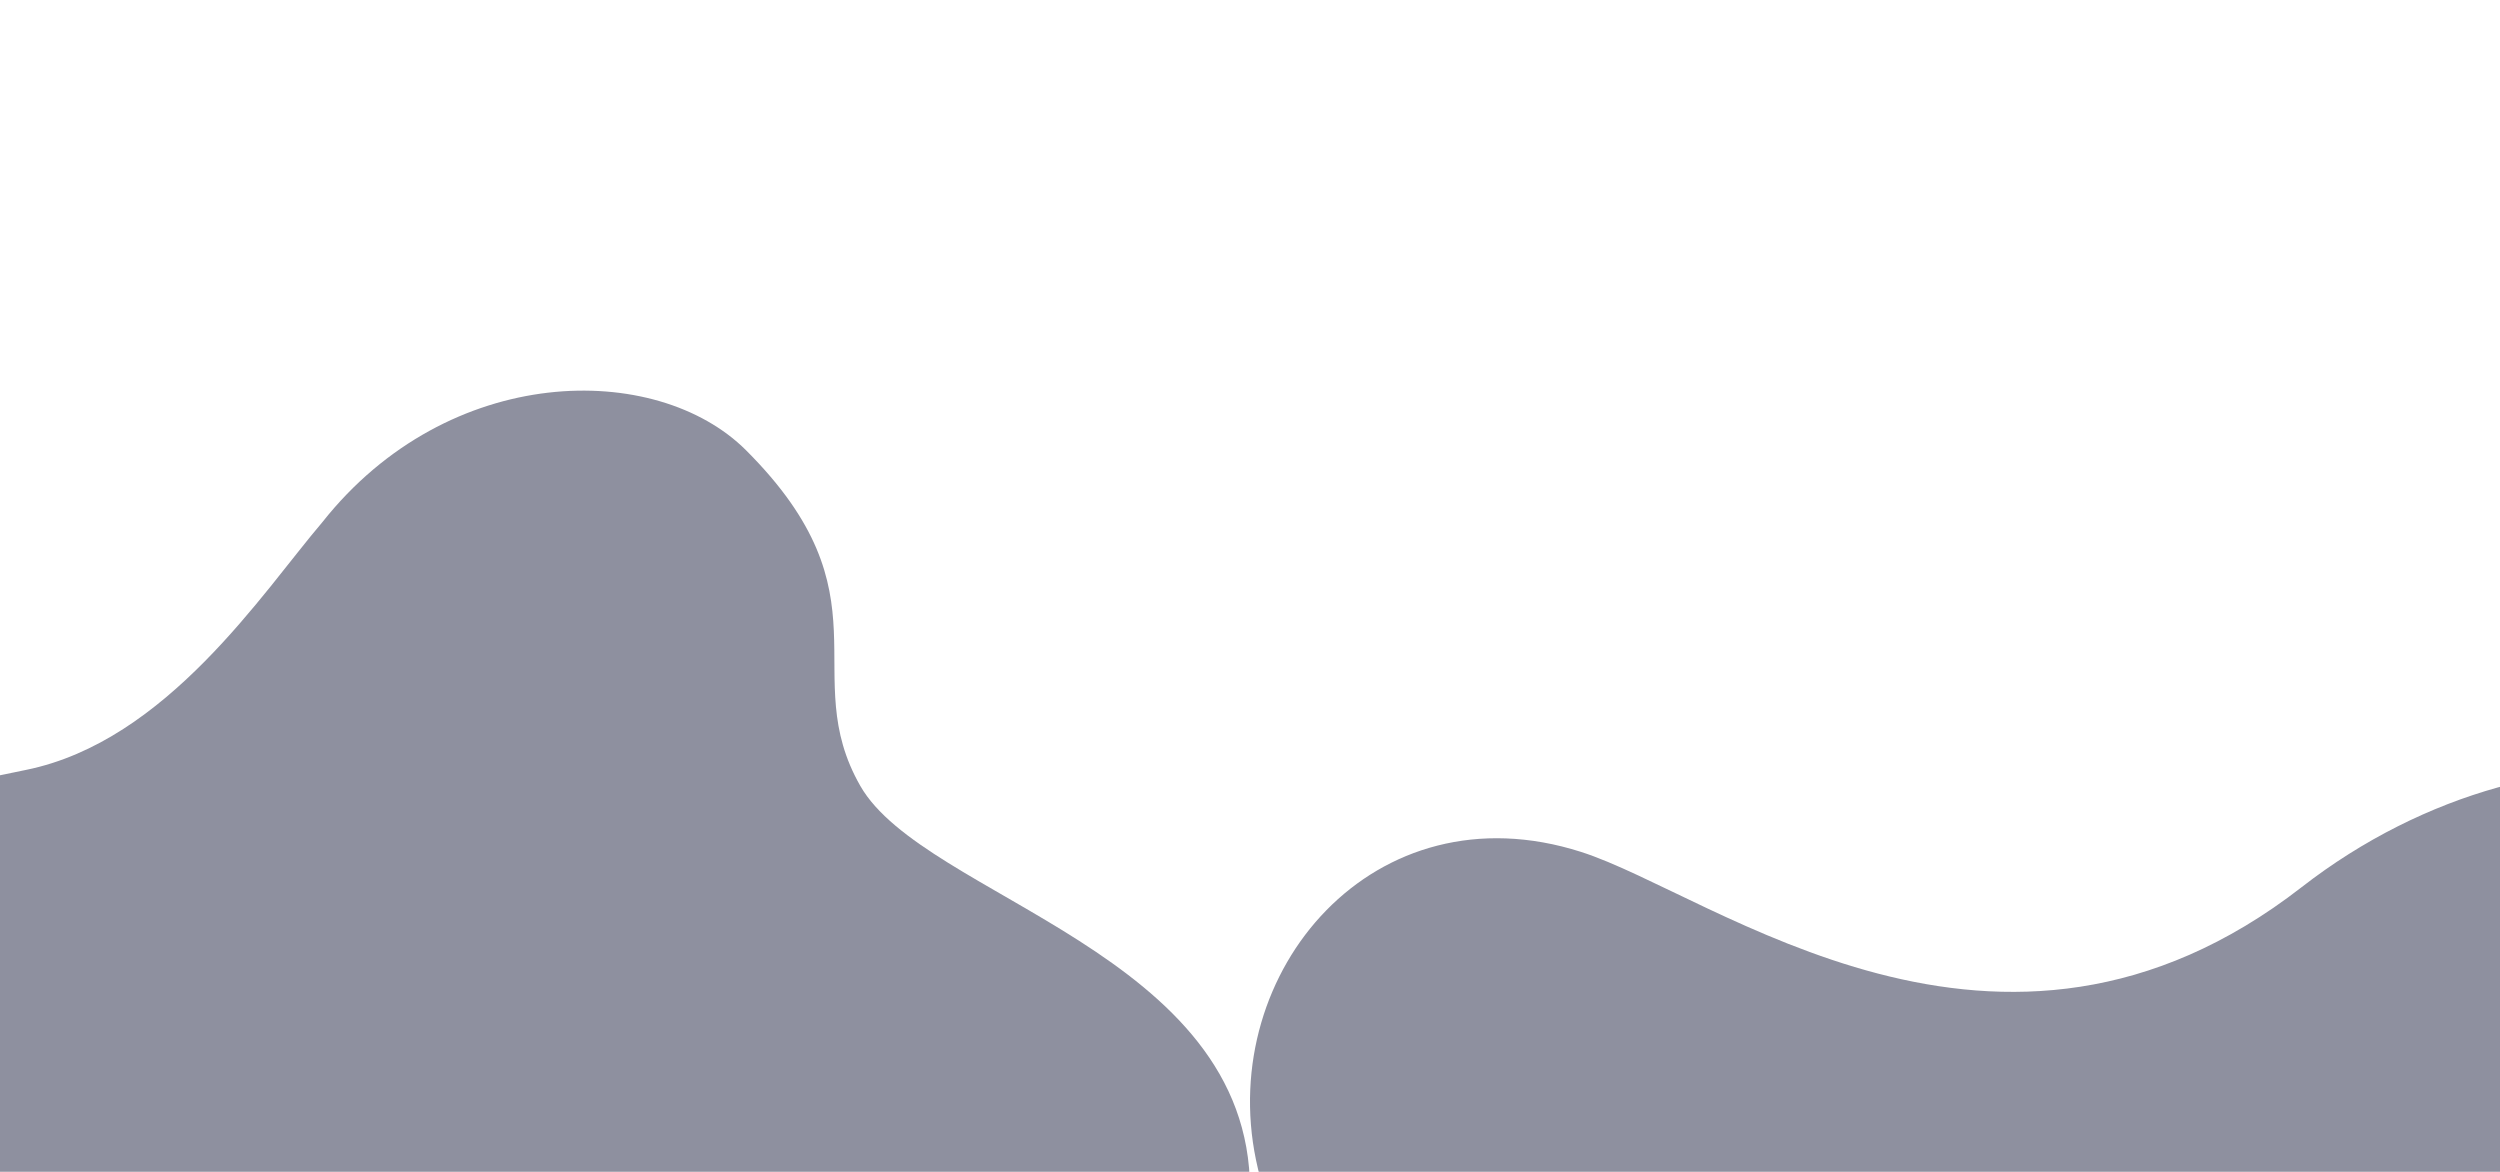 <svg width="1920" height="900" viewBox="0 0 1920 900" fill="none" xmlns="http://www.w3.org/2000/svg">
<g opacity="0.5" filter="url(#filter0_f_326_199)">
<path d="M572.991 345.835C504.13 277.006 344.64 278.222 247.477 401.155C201.971 454.426 128.177 569.328 19.946 591.292C-115.343 618.747 -267.576 655.382 -299.419 809.294C-329.346 953.946 -208.815 1096.55 -49.748 1045.74C52.551 1013.06 271.586 838.235 503.707 1018.69C691.882 1164.98 960 1135.99 960 913.787C960 731.436 709.92 689.639 660.724 603.585C611.528 517.532 684.912 457.704 572.991 345.835Z" fill="#1D213F"/>
<path d="M1836.99 1354.17C1768.13 1422.99 1608.64 1421.78 1511.48 1298.84C1465.97 1245.57 1392.18 1130.67 1283.95 1108.71C1148.66 1081.25 996.424 1044.62 964.581 890.706C934.654 746.054 1055.19 603.452 1214.25 654.264C1316.55 686.943 1535.59 861.765 1767.71 681.309C1955.88 535.019 2224 564.005 2224 786.213C2224 968.564 1973.92 1010.36 1924.72 1096.41C1875.53 1182.47 1948.91 1242.3 1836.99 1354.17Z" fill="#1D213F"/>
</g>
<defs>
<filter id="filter0_f_326_199" x="-604" y="0" width="3128" height="1700" filterUnits="userSpaceOnUse" color-interpolation-filters="sRGB">
<feFlood flood-opacity="0" result="BackgroundImageFix"/>
<feBlend mode="normal" in="SourceGraphic" in2="BackgroundImageFix" result="shape"/>
<feGaussianBlur stdDeviation="150" result="effect1_foregroundBlur_326_199"/>
</filter>
</defs>
</svg>
